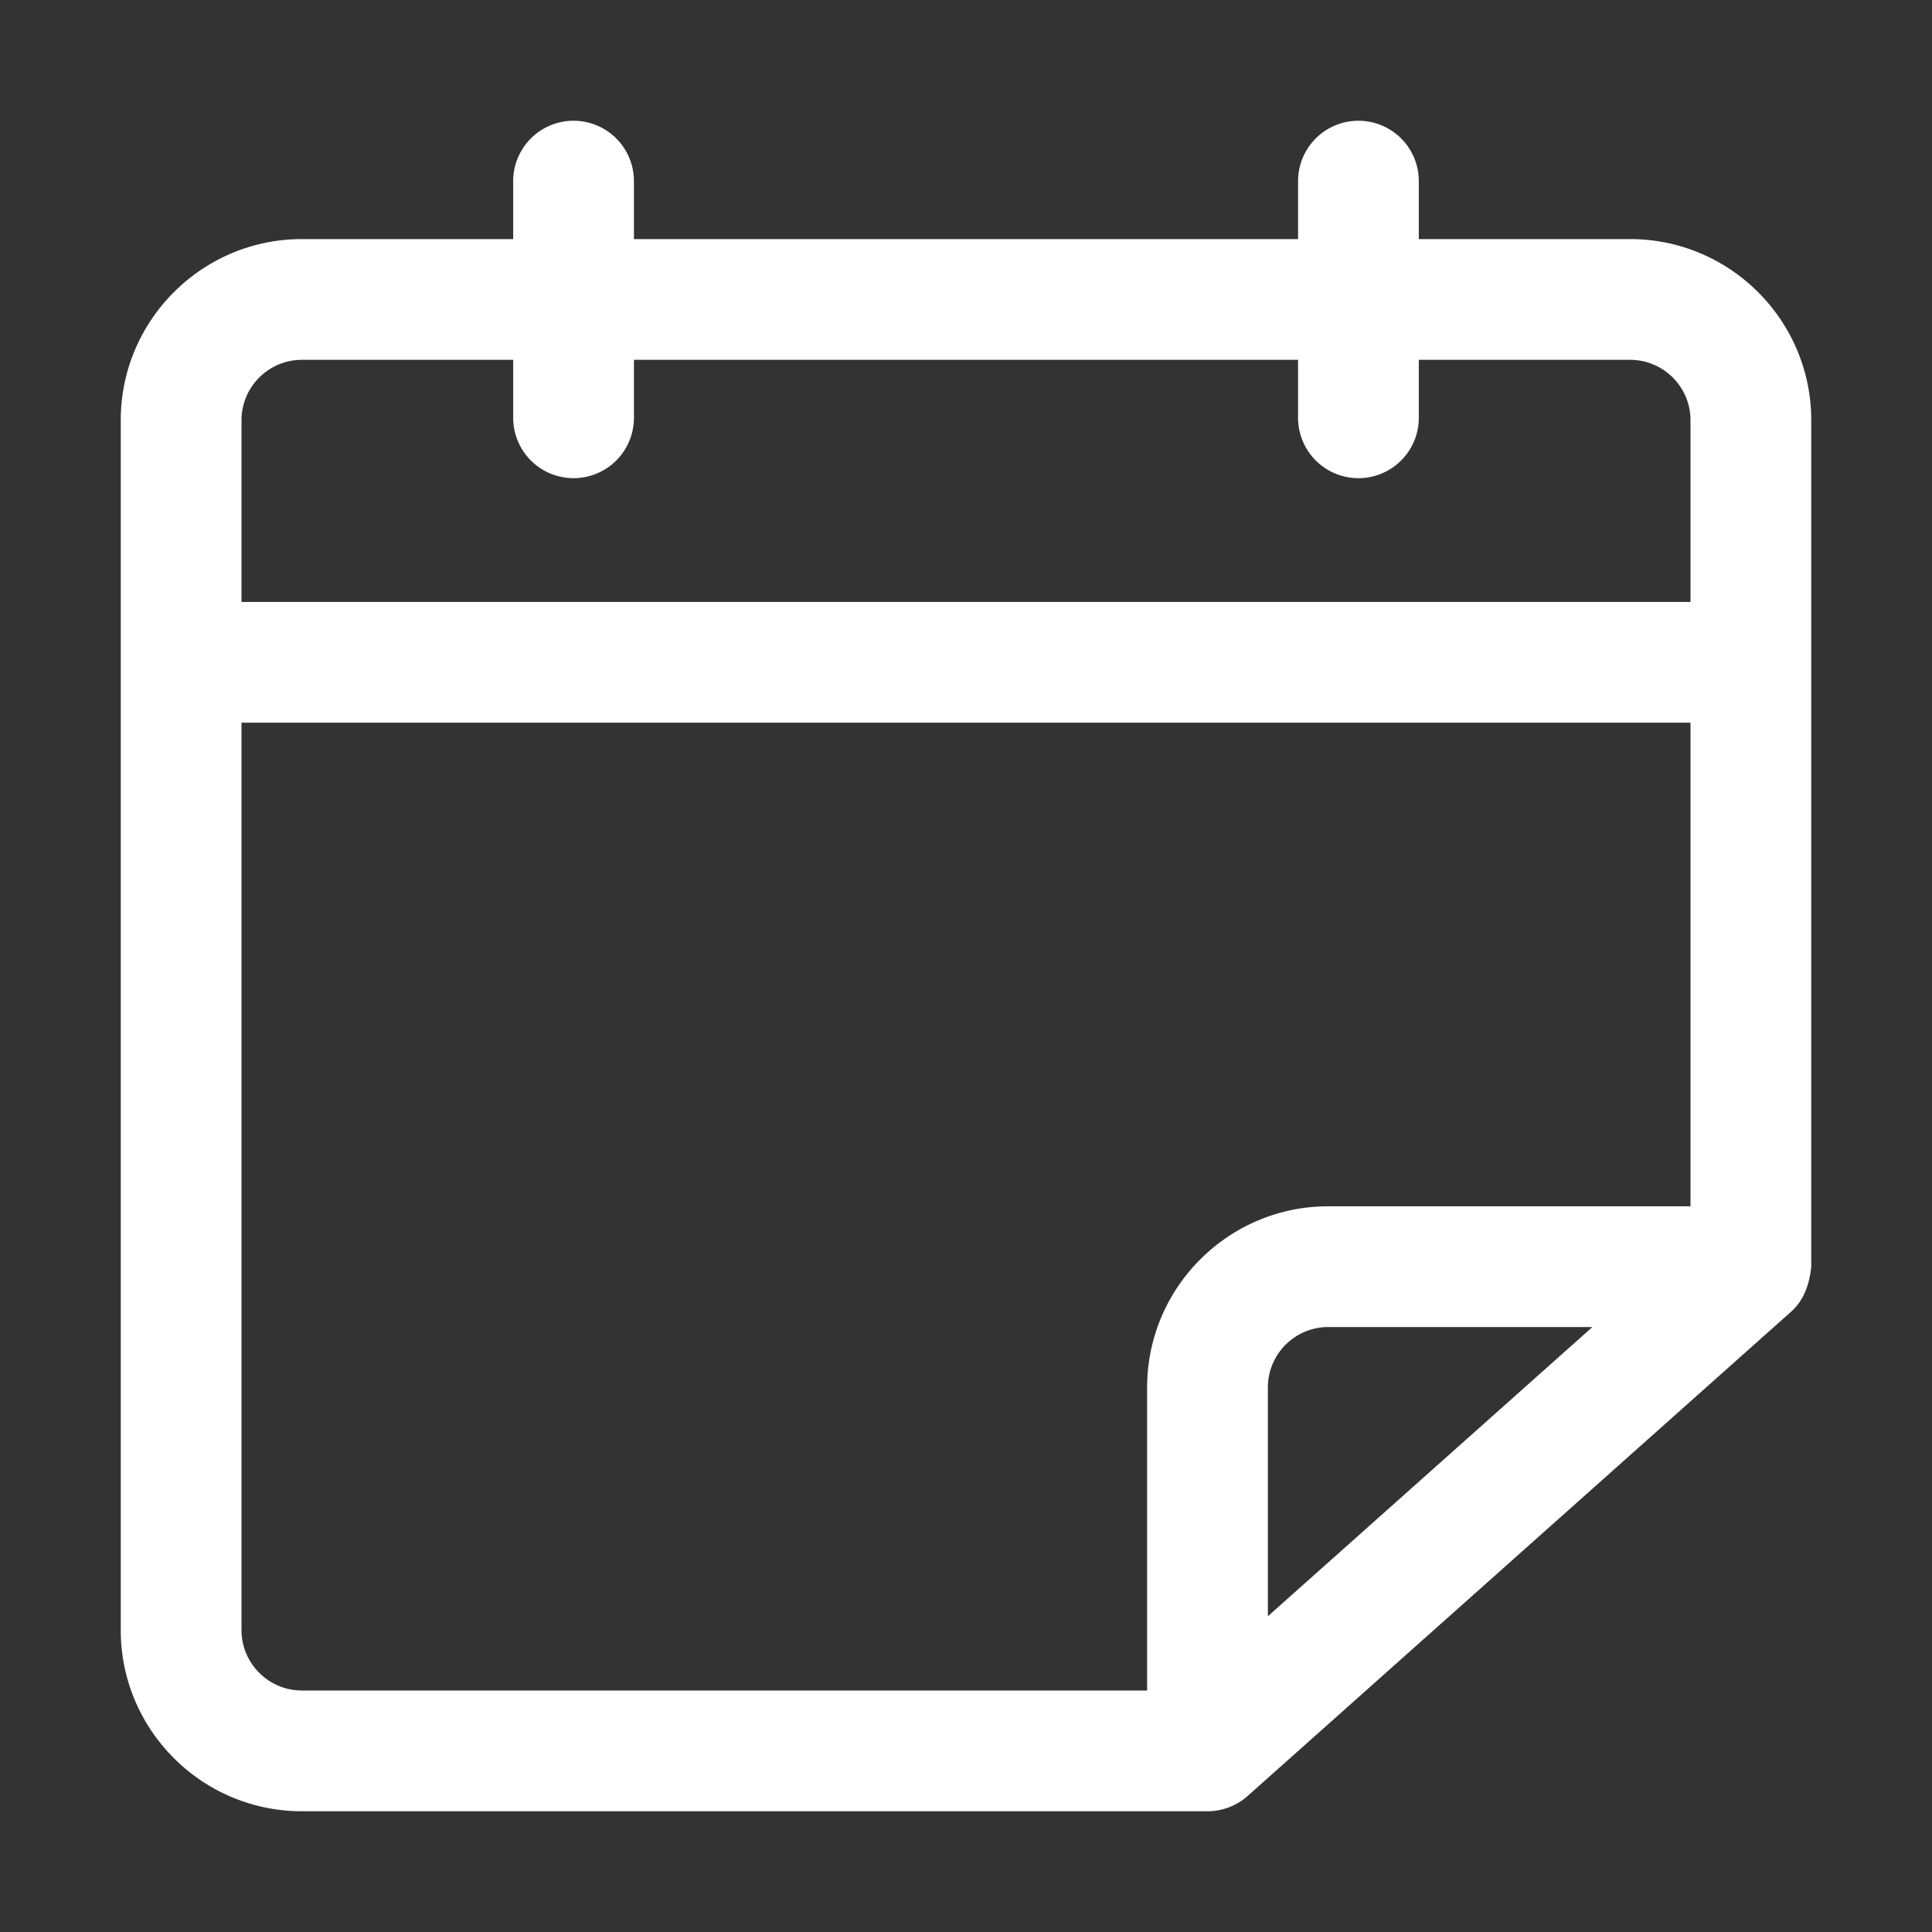 <svg xmlns="http://www.w3.org/2000/svg" version="1.1" xmlns:xlink="http://www.w3.org/1999/xlink" width="512" height="512" x="0" y="0" viewBox="0 0 32 32" style="enable-background:new 0 0 512 512" xml:space="preserve" class=""><rect x="0" y="0" width="32" height="32" fill="#333333" stroke="none"/><g><path d="M27 3.96h-3.5V3a1 1 0 1 0-2 0v.96h-11V3a1 1 0 0 0-2 0v.96H5c-1.654 0-3 1.346-3 3V27c0 1.654 1.346 3 3 3h15c.242 0 .483-.09.665-.253l9-8.02c.218-.193.307-.468.335-.747V6.96c0-1.654-1.346-3-3-3zm-23 3c0-.551.449-1 1-1h3.5v.96a1 1 0 0 0 2 0v-.96h11v.96a1 1 0 1 0 2 0v-.96H27c.552 0 1 .449 1 1v3.01H4zM4 27V11.97h24v8.01h-6c-1.654 0-3 1.346-3 3V28H5c-.551 0-1-.449-1-1zm17-.23v-3.79c0-.551.448-1 1-1h4.375z" fill="#ffffff" opacity="1" data-original="#000000" class=""></path></g></svg>
